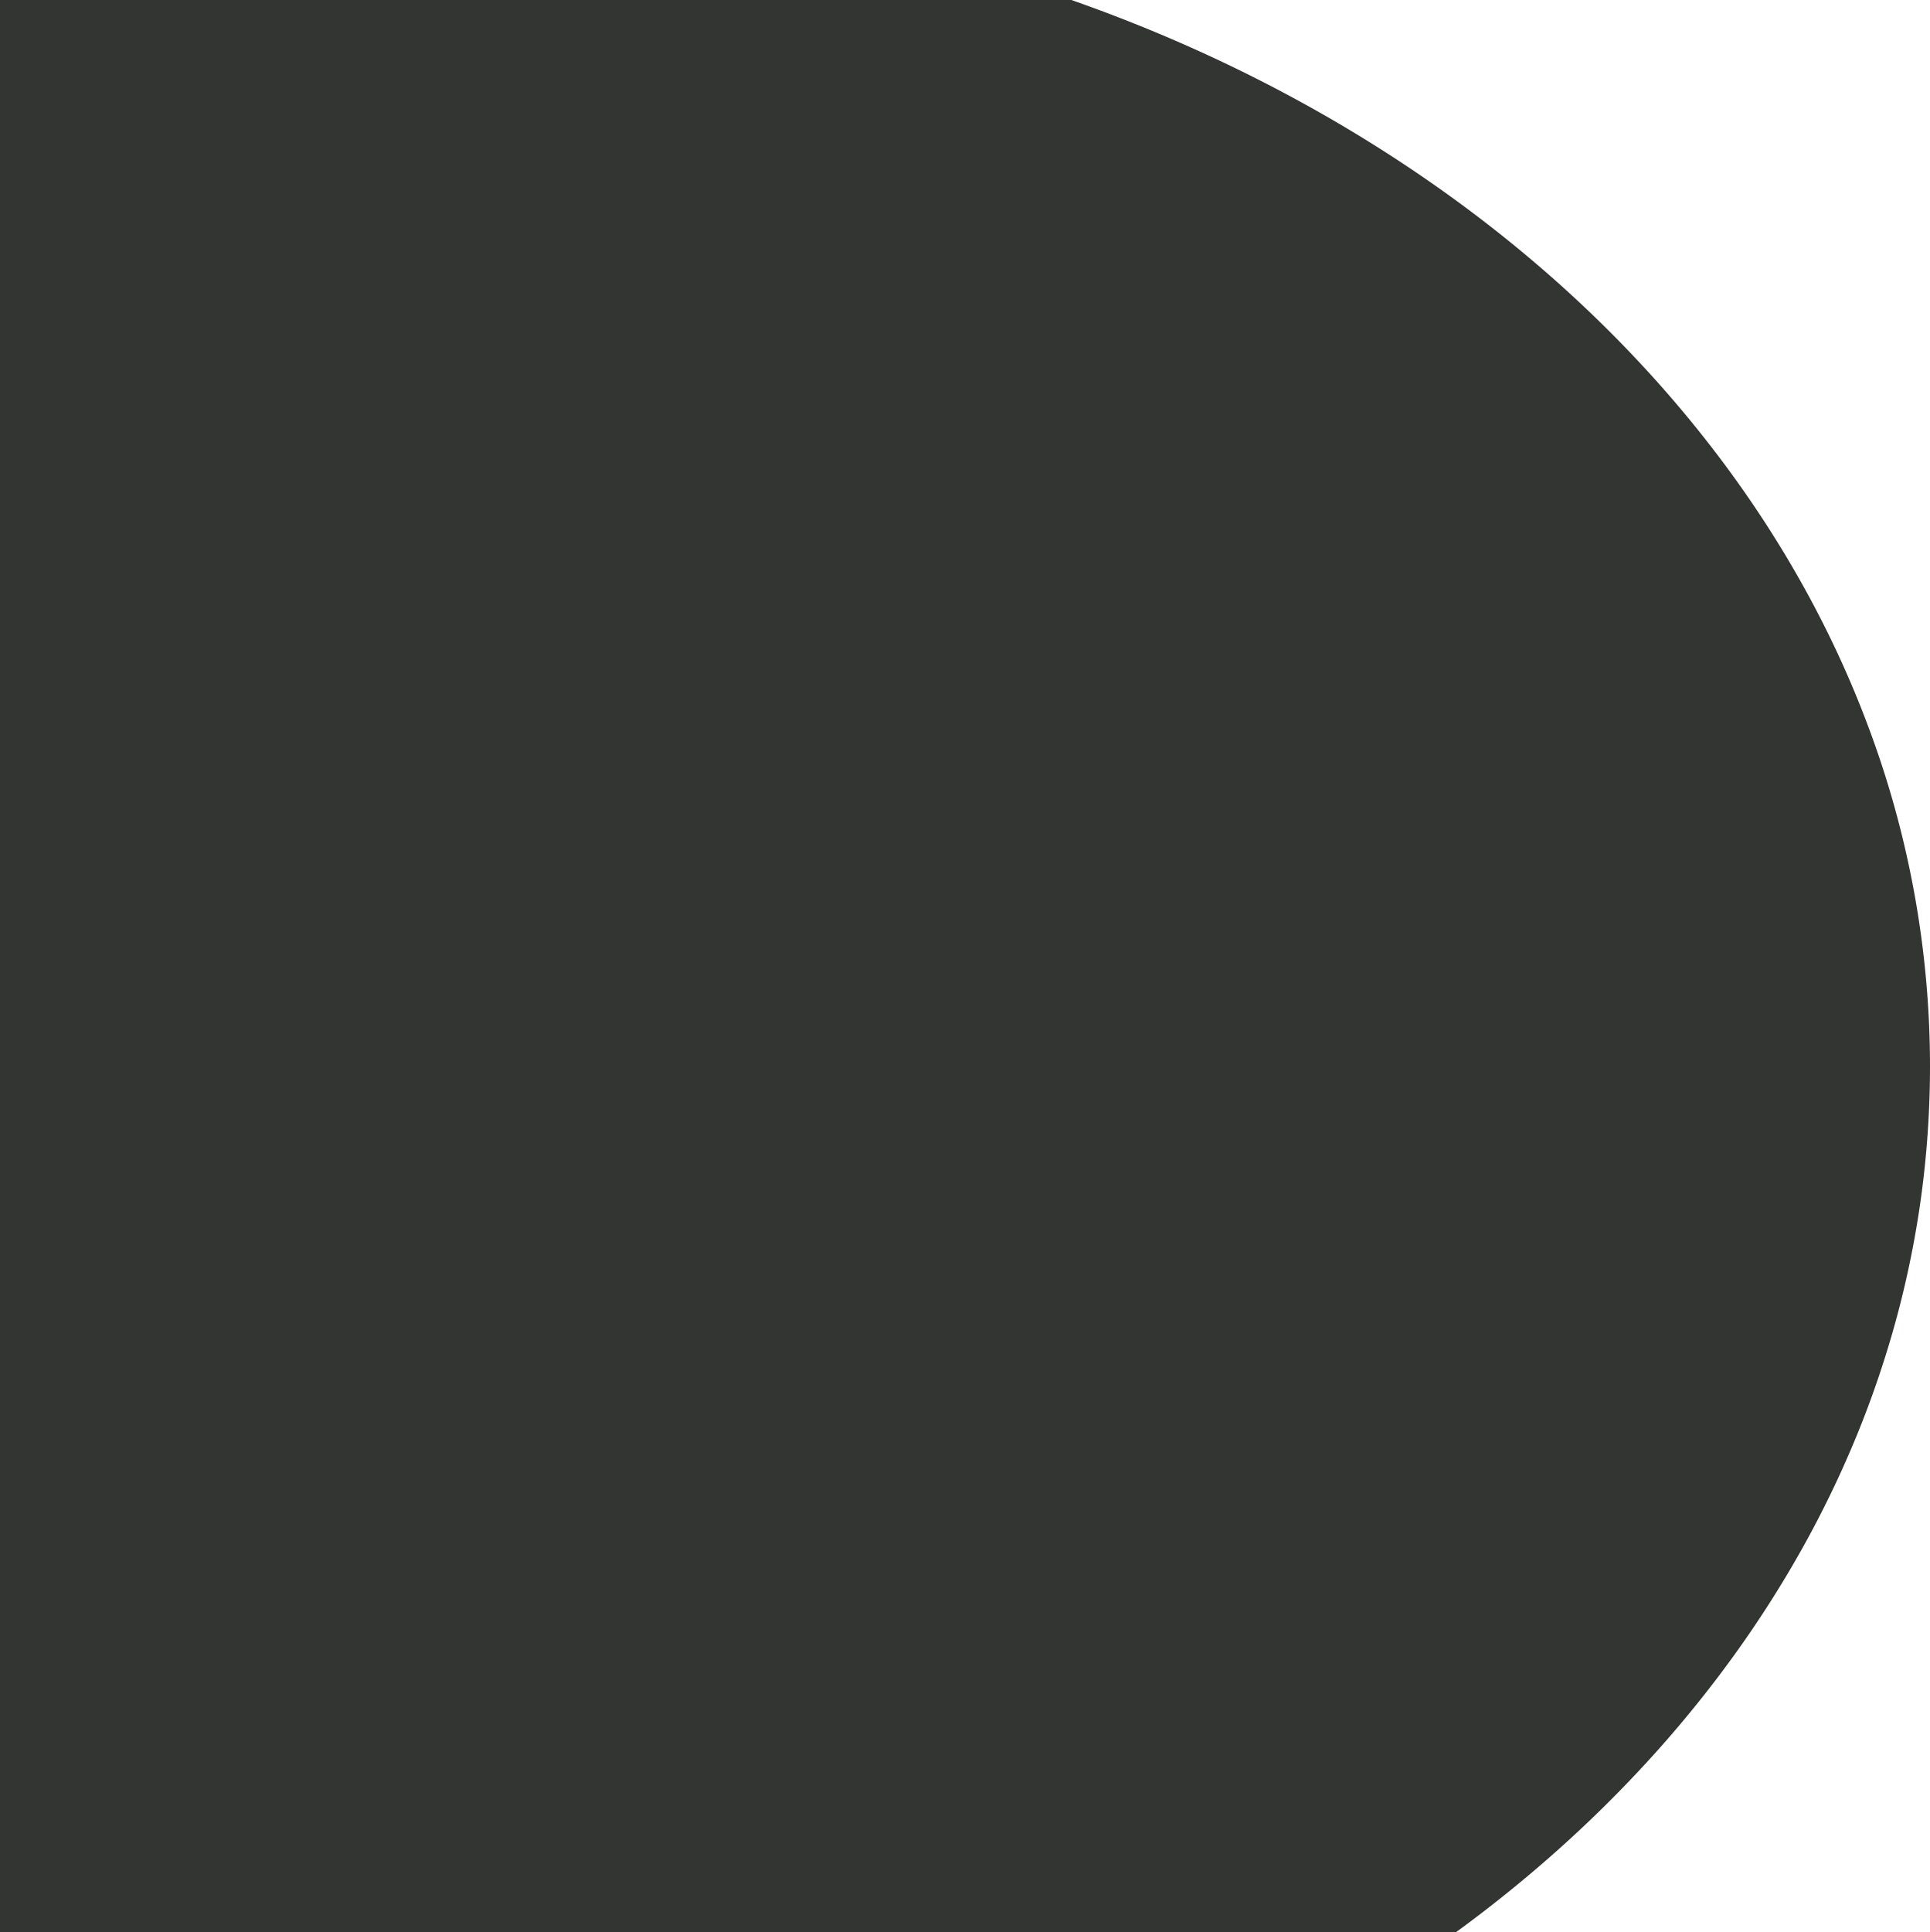 <svg xmlns="http://www.w3.org/2000/svg" width="1079" height="1080" viewBox="0 0 1079 1080">
  <path id="Subtraction_1" data-name="Subtraction 1" d="M1769.964,50H956V-1030h598.983c69.984,24.541,135.28,57.268,194.074,97.272,58.4,39.733,109.46,86.014,151.776,137.557,42.916,52.275,76.176,109.182,98.855,169.142A541,541,0,0,1,2035-434a540.353,540.353,0,0,1-4.718,71.186,542.048,542.048,0,0,1-13.824,68.943,557.106,557.106,0,0,1-22.436,66.3,583.1,583.1,0,0,1-30.554,63.242,617.611,617.611,0,0,1-38.177,59.783,658.192,658.192,0,0,1-45.306,55.92,702.418,702.418,0,0,1-51.94,51.652c-18.292,16.4-37.833,32.2-58.08,46.978Z" transform="translate(-956 1030)" fill="#333533"/>
</svg>
